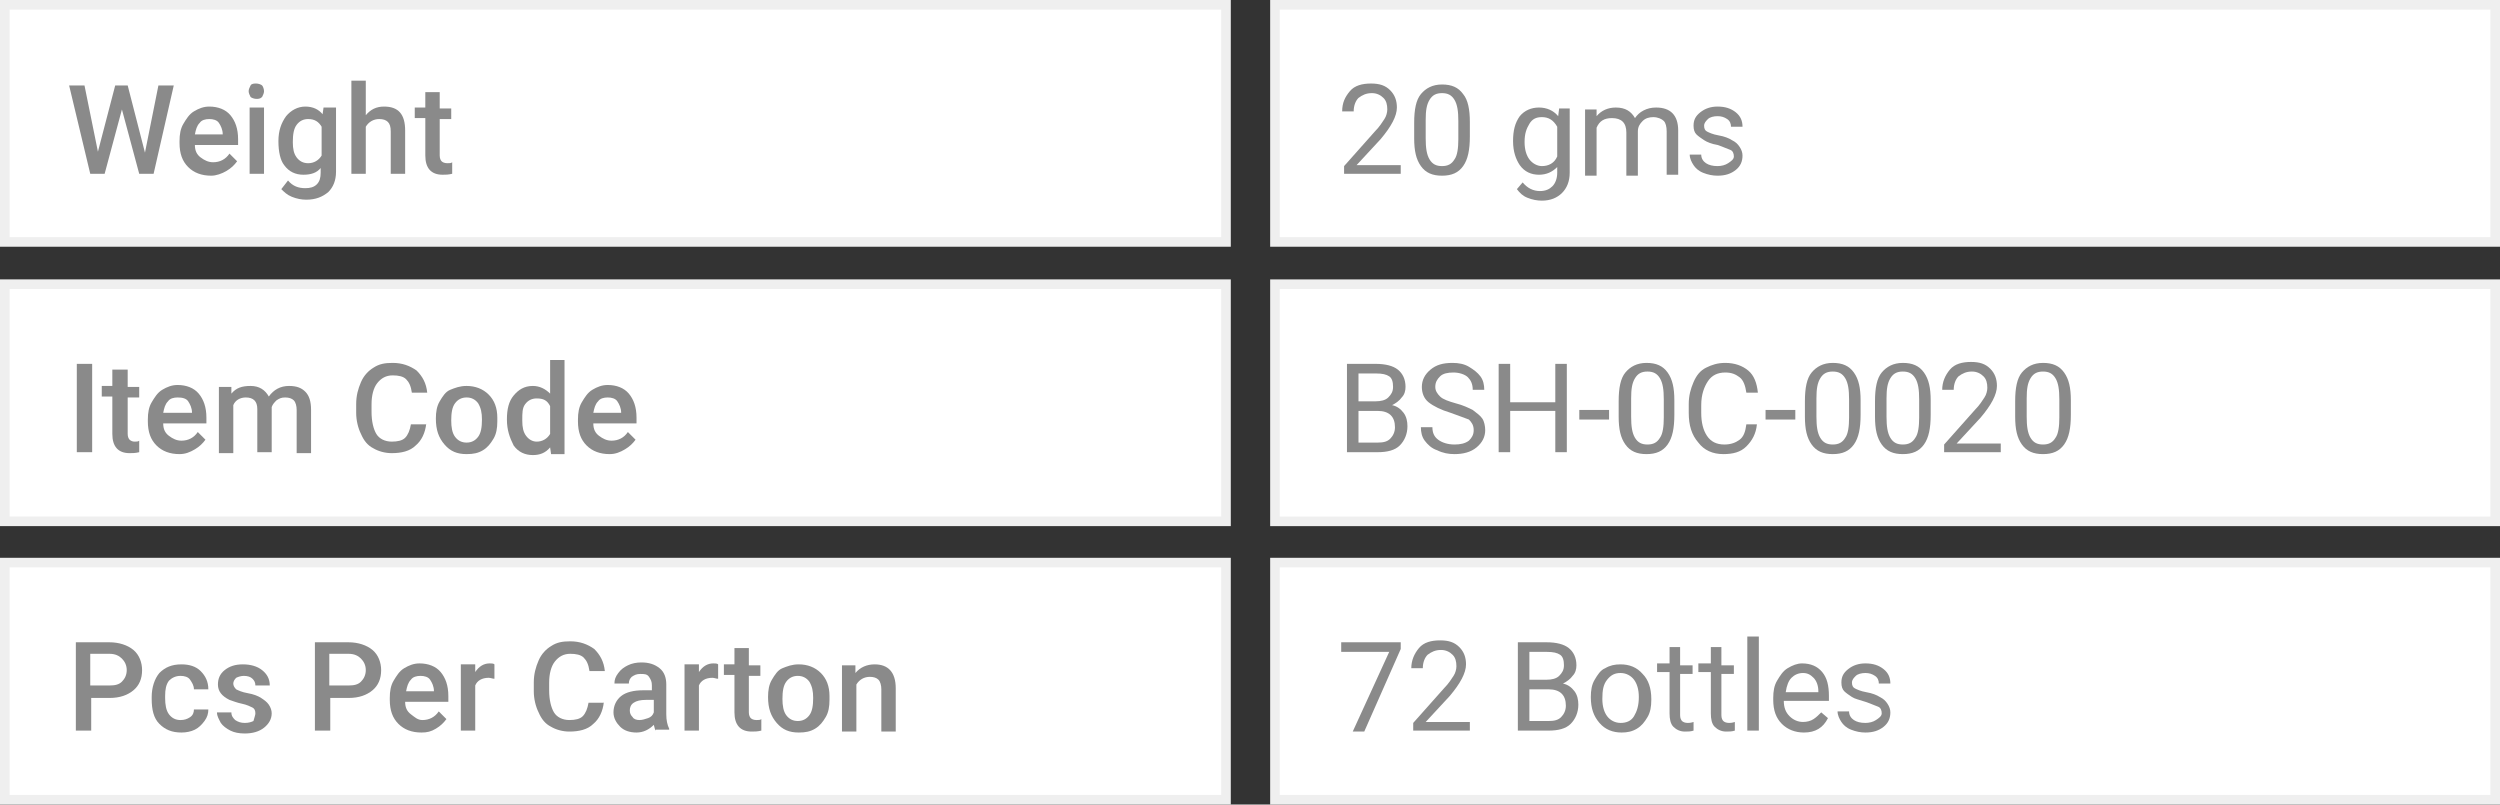 <?xml version="1.0" encoding="utf-8"?>
<!-- Generator: Adobe Illustrator 24.0.0, SVG Export Plug-In . SVG Version: 6.00 Build 0)  -->
<svg version="1.1" id="Layer_1" xmlns="http://www.w3.org/2000/svg" xmlns:xlink="http://www.w3.org/1999/xlink" x="0px" y="0px"
	 viewBox="0 0 260.4 83.8" style="enable-background:new 0 0 260.4 83.8;" xml:space="preserve">
<rect x="0" y="0" width="260.4" height="83.8" fill="#333333" stroke="none"/>
<style type="text/css">
	.st0{fill:#FFFFFF;}
	.st1{fill:#EFEFEF;}
	.st2{fill:#8A8A8A;}
</style>
<g>
	<rect x="0.5" y="0.5" class="st0" width="127.2" height="24.7"/>
	<path class="st1" d="M127.2,1v23.7H1V1H127.2 M128.2,0H0v25.7h128.2V0L128.2,0z"/>
</g>
<g>
	<rect x="0.5" y="29.6" class="st0" width="127.2" height="24.7"/>
	<path class="st1" d="M127.2,30.1v23.7H1V30.1H127.2 M128.2,29.1H0v25.7h128.2V29.1L128.2,29.1z"/>
</g>
<g>
	<rect x="0.5" y="58.6" class="st0" width="127.2" height="24.7"/>
	<path class="st1" d="M127.2,59.1v23.7H1V59.1H127.2 M128.2,58.1H0v25.7h128.2V58.1L128.2,58.1z"/>
</g>
<g>
	<rect x="132.8" y="0.5" class="st0" width="127.2" height="24.7"/>
	<path class="st1" d="M259.4,1v23.7H133.3V1H259.4 M260.4,0H132.3v25.7h128.2V0L260.4,0z"/>
</g>
<g>
	<rect x="132.8" y="29.6" class="st0" width="127.2" height="24.7"/>
	<path class="st1" d="M259.4,30.1v23.7H133.3V30.1H259.4 M260.4,29.1H132.3v25.7h128.2V29.1L260.4,29.1z"/>
</g>
<g>
	<rect x="132.8" y="58.6" class="st0" width="127.2" height="24.7"/>
	<path class="st1" d="M259.4,59.1v23.7H133.3V59.1H259.4 M260.4,58.1H132.3v25.7h128.2V58.1L260.4,58.1z"/>
</g>
<g>
	<g>
		<path class="st2" d="M15.1,15.9l1.4-7h1.6L16,18.1h-1.5l-1.8-6.7l-1.8,6.7H9.4L7.2,8.9h1.6l1.4,6.9L12,8.9h1.3L15.1,15.9z"/>
		<path class="st2" d="M22,18.3c-1,0-1.8-0.3-2.4-0.9c-0.6-0.6-0.9-1.4-0.9-2.5v-0.2c0-0.7,0.1-1.3,0.4-1.8c0.3-0.5,0.6-1,1.1-1.3
			c0.5-0.3,1-0.5,1.6-0.5c0.9,0,1.7,0.3,2.2,0.9s0.8,1.4,0.8,2.5v0.6h-4.5c0,0.6,0.2,1,0.6,1.3s0.8,0.5,1.3,0.5
			c0.7,0,1.3-0.3,1.7-0.9l0.8,0.8c-0.3,0.4-0.6,0.7-1.1,1S22.5,18.3,22,18.3z M21.8,12.4c-0.4,0-0.8,0.1-1,0.4
			c-0.3,0.3-0.4,0.7-0.5,1.2h2.9V14c0-0.5-0.2-0.9-0.4-1.2C22.6,12.5,22.2,12.4,21.8,12.4z"/>
		<path class="st2" d="M25.9,9.5c0-0.2,0.1-0.4,0.2-0.6s0.4-0.2,0.6-0.2s0.5,0.1,0.6,0.2s0.2,0.4,0.2,0.6c0,0.2-0.1,0.4-0.2,0.6
			c-0.2,0.2-0.4,0.2-0.6,0.2s-0.5-0.1-0.6-0.2C26,9.9,25.9,9.7,25.9,9.5z M27.6,18.1H26v-6.9h1.5V18.1z"/>
		<path class="st2" d="M29,14.7c0-1.1,0.3-1.9,0.8-2.6c0.5-0.6,1.2-1,2-1c0.8,0,1.4,0.3,1.8,0.8l0.1-0.7H35v6.7
			c0,0.9-0.3,1.6-0.8,2.1c-0.6,0.5-1.3,0.8-2.3,0.8c-0.5,0-1-0.1-1.5-0.3c-0.5-0.2-0.8-0.5-1.1-0.8l0.7-0.9c0.5,0.6,1.1,0.8,1.8,0.8
			c0.5,0,0.9-0.1,1.2-0.4c0.3-0.3,0.4-0.7,0.4-1.2v-0.5c-0.4,0.5-1,0.7-1.8,0.7c-0.8,0-1.5-0.3-2-1C29.2,16.7,29,15.8,29,14.7z
			 M30.5,14.8c0,0.7,0.1,1.2,0.4,1.6s0.7,0.6,1.2,0.6c0.6,0,1.1-0.3,1.4-0.8v-3c-0.3-0.5-0.7-0.8-1.4-0.8c-0.5,0-0.9,0.2-1.2,0.6
			S30.5,14,30.5,14.8z"/>
		<path class="st2" d="M38.1,12c0.5-0.6,1.1-0.9,1.9-0.9c1.5,0,2.2,0.8,2.2,2.5v4.5h-1.5v-4.4c0-0.5-0.1-0.8-0.3-1
			c-0.2-0.2-0.5-0.3-0.9-0.3c-0.6,0-1.1,0.3-1.4,0.8v4.9h-1.5V8.4h1.5V12z"/>
		<path class="st2" d="M45.8,9.6v1.7H47v1.1h-1.2v3.8c0,0.3,0.1,0.5,0.2,0.6s0.3,0.2,0.6,0.2c0.2,0,0.4,0,0.5-0.1v1.2
			c-0.4,0.1-0.7,0.1-1,0.1c-1.2,0-1.8-0.7-1.8-2v-3.9h-1.1v-1.1h1.1V9.6H45.8z"/>
		<path class="st2" d="M9.6,47.1H8v-9.2h1.6V47.1z"/>
		<path class="st2" d="M13.3,38.6v1.7h1.2v1.1h-1.2v3.8c0,0.3,0.1,0.5,0.2,0.6S13.8,46,14,46c0.2,0,0.4,0,0.5-0.1v1.2
			c-0.4,0.1-0.7,0.1-1,0.1c-1.2,0-1.8-0.7-1.8-2v-3.9h-1.1v-1.1h1.1v-1.7H13.3z"/>
		<path class="st2" d="M18.7,47.3c-1,0-1.8-0.3-2.4-0.9c-0.6-0.6-0.9-1.4-0.9-2.5v-0.2c0-0.7,0.1-1.3,0.4-1.8c0.3-0.5,0.6-1,1.1-1.3
			c0.5-0.3,1-0.5,1.6-0.5c0.9,0,1.7,0.3,2.2,0.9c0.5,0.6,0.8,1.4,0.8,2.5v0.6H17c0,0.6,0.2,1,0.6,1.3s0.8,0.5,1.3,0.5
			c0.7,0,1.3-0.3,1.7-0.9l0.8,0.8c-0.3,0.4-0.6,0.7-1.1,1S19.3,47.3,18.7,47.3z M18.5,41.4c-0.4,0-0.8,0.1-1,0.4
			c-0.3,0.3-0.4,0.7-0.5,1.2H20V43c0-0.5-0.2-0.9-0.4-1.2S19,41.4,18.5,41.4z"/>
		<path class="st2" d="M24.1,40.3l0,0.7c0.5-0.6,1.1-0.8,2-0.8c0.9,0,1.5,0.4,1.9,1.1c0.5-0.7,1.2-1.1,2.1-1.1
			c0.8,0,1.3,0.2,1.7,0.6c0.4,0.4,0.6,1,0.6,1.9v4.5h-1.5v-4.5c0-0.4-0.1-0.8-0.3-1c-0.2-0.2-0.5-0.3-0.9-0.3
			c-0.4,0-0.6,0.1-0.9,0.3c-0.2,0.2-0.4,0.4-0.5,0.7l0,4.7h-1.5v-4.5c0-0.8-0.4-1.2-1.2-1.2c-0.6,0-1.1,0.3-1.3,0.8v5h-1.5v-6.9
			H24.1z"/>
		<path class="st2" d="M44.4,44.1c-0.1,1-0.5,1.8-1.1,2.3c-0.6,0.6-1.5,0.8-2.5,0.8c-0.7,0-1.4-0.2-1.9-0.5c-0.6-0.3-1-0.8-1.3-1.5
			c-0.3-0.6-0.5-1.4-0.5-2.2v-0.9c0-0.9,0.2-1.6,0.5-2.3c0.3-0.7,0.8-1.2,1.3-1.5c0.6-0.4,1.2-0.5,2-0.5c1,0,1.8,0.3,2.5,0.8
			c0.6,0.6,1,1.3,1.1,2.3h-1.6c-0.1-0.7-0.3-1.1-0.6-1.4c-0.3-0.3-0.8-0.4-1.4-0.4c-0.7,0-1.2,0.3-1.6,0.8c-0.4,0.5-0.6,1.3-0.6,2.2
			v0.8c0,1,0.2,1.8,0.5,2.3s0.9,0.8,1.6,0.8c0.6,0,1.1-0.1,1.4-0.4c0.3-0.3,0.5-0.8,0.6-1.4H44.4z"/>
		<path class="st2" d="M45.4,43.6c0-0.7,0.1-1.3,0.4-1.8c0.3-0.5,0.6-1,1.1-1.2s1-0.4,1.7-0.4c0.9,0,1.7,0.3,2.3,0.9
			c0.6,0.6,0.9,1.4,0.9,2.4l0,0.4c0,0.7-0.1,1.3-0.4,1.8c-0.3,0.5-0.6,0.9-1.1,1.2c-0.5,0.3-1,0.4-1.7,0.4c-1,0-1.7-0.3-2.3-1
			S45.4,44.8,45.4,43.6L45.4,43.6z M47,43.8c0,0.7,0.1,1.3,0.4,1.7c0.3,0.4,0.7,0.6,1.2,0.6c0.5,0,0.9-0.2,1.2-0.6s0.4-1,0.4-1.8
			c0-0.7-0.1-1.2-0.4-1.7c-0.3-0.4-0.7-0.6-1.2-0.6c-0.5,0-0.9,0.2-1.2,0.6C47.1,42.4,47,43,47,43.8z"/>
		<path class="st2" d="M52.8,43.7c0-1.1,0.2-1.9,0.7-2.5c0.5-0.6,1.1-1,2-1c0.7,0,1.3,0.3,1.8,0.8v-3.5h1.5v9.8h-1.4l-0.1-0.7
			c-0.5,0.6-1.1,0.8-1.8,0.8c-0.8,0-1.5-0.3-2-1C53.1,45.6,52.8,44.8,52.8,43.7z M54.4,43.8c0,0.7,0.1,1.2,0.4,1.6s0.7,0.6,1.1,0.6
			c0.6,0,1.1-0.3,1.4-0.8v-2.9c-0.3-0.6-0.7-0.8-1.4-0.8c-0.5,0-0.9,0.2-1.2,0.6S54.4,43,54.4,43.8z"/>
		<path class="st2" d="M63.5,47.3c-1,0-1.8-0.3-2.4-0.9c-0.6-0.6-0.9-1.4-0.9-2.5v-0.2c0-0.7,0.1-1.3,0.4-1.8c0.3-0.5,0.6-1,1.1-1.3
			c0.5-0.3,1-0.5,1.6-0.5c0.9,0,1.7,0.3,2.2,0.9c0.5,0.6,0.8,1.4,0.8,2.5v0.6h-4.5c0,0.6,0.2,1,0.6,1.3s0.8,0.5,1.3,0.5
			c0.7,0,1.3-0.3,1.7-0.9l0.8,0.8c-0.3,0.4-0.6,0.7-1.1,1S64.1,47.3,63.5,47.3z M63.3,41.4c-0.4,0-0.8,0.1-1,0.4
			c-0.3,0.3-0.4,0.7-0.5,1.2h2.9V43c0-0.5-0.2-0.9-0.4-1.2S63.7,41.4,63.3,41.4z"/>
		<path class="st2" d="M9.5,72.7v3.4H7.9v-9.2h3.5c1,0,1.9,0.3,2.5,0.8c0.6,0.5,0.9,1.3,0.9,2.1c0,0.9-0.3,1.6-0.9,2.1
			c-0.6,0.5-1.4,0.8-2.5,0.8H9.5z M9.5,71.4h1.9c0.6,0,1-0.1,1.3-0.4c0.3-0.3,0.5-0.7,0.5-1.2c0-0.5-0.2-0.9-0.5-1.2
			c-0.3-0.3-0.7-0.5-1.3-0.5h-2V71.4z"/>
		<path class="st2" d="M18.8,75c0.4,0,0.7-0.1,1-0.3c0.3-0.2,0.4-0.5,0.4-0.8h1.5c0,0.4-0.1,0.8-0.4,1.2s-0.6,0.7-1,0.9
			c-0.4,0.2-0.9,0.3-1.4,0.3c-1,0-1.7-0.3-2.3-0.9c-0.6-0.6-0.8-1.5-0.8-2.6v-0.2c0-1,0.3-1.9,0.8-2.5c0.6-0.6,1.3-0.9,2.3-0.9
			c0.8,0,1.5,0.2,2,0.7c0.5,0.5,0.8,1.1,0.8,1.9h-1.5c0-0.4-0.2-0.7-0.4-1s-0.6-0.4-1-0.4c-0.5,0-0.9,0.2-1.2,0.5
			c-0.3,0.4-0.4,0.9-0.4,1.6v0.2c0,0.7,0.1,1.3,0.4,1.7S18.3,75,18.8,75z"/>
		<path class="st2" d="M26.6,74.3c0-0.3-0.1-0.5-0.3-0.6c-0.2-0.1-0.6-0.3-1.1-0.4c-0.5-0.1-1-0.3-1.3-0.4c-0.8-0.4-1.2-0.9-1.2-1.6
			c0-0.6,0.2-1.1,0.7-1.5c0.5-0.4,1.1-0.6,1.9-0.6c0.8,0,1.5,0.2,2,0.6s0.8,0.9,0.8,1.6h-1.5c0-0.3-0.1-0.5-0.3-0.7
			c-0.2-0.2-0.5-0.3-0.9-0.3c-0.3,0-0.6,0.1-0.8,0.2c-0.2,0.2-0.3,0.4-0.3,0.6c0,0.2,0.1,0.4,0.3,0.6c0.2,0.1,0.6,0.3,1.2,0.4
			c0.6,0.1,1.1,0.3,1.4,0.5c0.3,0.2,0.6,0.4,0.8,0.7c0.2,0.3,0.3,0.6,0.3,0.9c0,0.6-0.3,1.1-0.8,1.5c-0.5,0.4-1.2,0.6-2,0.6
			c-0.6,0-1.1-0.1-1.5-0.3c-0.4-0.2-0.8-0.5-1-0.8c-0.2-0.4-0.4-0.7-0.4-1.1h1.5c0,0.4,0.2,0.6,0.4,0.8c0.3,0.2,0.6,0.3,1,0.3
			c0.4,0,0.7-0.1,0.9-0.2C26.5,74.7,26.6,74.5,26.6,74.3z"/>
		<path class="st2" d="M34.4,72.7v3.4h-1.6v-9.2h3.5c1,0,1.9,0.3,2.5,0.8c0.6,0.5,0.9,1.3,0.9,2.1c0,0.9-0.3,1.6-0.9,2.1
			c-0.6,0.5-1.4,0.8-2.5,0.8H34.4z M34.4,71.4h1.9c0.6,0,1-0.1,1.3-0.4c0.3-0.3,0.5-0.7,0.5-1.2c0-0.5-0.2-0.9-0.5-1.2
			c-0.3-0.3-0.7-0.5-1.3-0.5h-2V71.4z"/>
		<path class="st2" d="M43.9,76.3c-1,0-1.8-0.3-2.4-0.9c-0.6-0.6-0.9-1.4-0.9-2.5v-0.2c0-0.7,0.1-1.3,0.4-1.8c0.3-0.5,0.6-1,1.1-1.3
			c0.5-0.3,1-0.5,1.6-0.5c0.9,0,1.7,0.3,2.2,0.9c0.5,0.6,0.8,1.4,0.8,2.5v0.6h-4.5c0,0.6,0.2,1,0.6,1.3S43.5,75,44,75
			c0.7,0,1.3-0.3,1.7-0.9l0.8,0.8c-0.3,0.4-0.6,0.7-1.1,1S44.5,76.3,43.9,76.3z M43.8,70.4c-0.4,0-0.8,0.1-1,0.4
			c-0.3,0.3-0.4,0.7-0.5,1.2h2.9V72c0-0.5-0.2-0.9-0.4-1.2S44.2,70.4,43.8,70.4z"/>
		<path class="st2" d="M51.5,70.7c-0.2,0-0.4-0.1-0.6-0.1c-0.7,0-1.2,0.3-1.4,0.8v4.7h-1.5v-6.9h1.5l0,0.8c0.4-0.6,0.9-0.9,1.5-0.9
			c0.2,0,0.4,0,0.5,0.1L51.5,70.7z"/>
		<path class="st2" d="M62.9,73.1c-0.1,1-0.5,1.8-1.1,2.3c-0.6,0.6-1.5,0.8-2.5,0.8c-0.7,0-1.4-0.2-1.9-0.5c-0.6-0.3-1-0.8-1.3-1.5
			c-0.3-0.6-0.5-1.4-0.5-2.2v-0.9c0-0.9,0.2-1.6,0.5-2.3c0.3-0.7,0.8-1.2,1.3-1.5c0.6-0.4,1.2-0.5,2-0.5c1,0,1.8,0.3,2.5,0.8
			c0.6,0.6,1,1.3,1.1,2.3h-1.6c-0.1-0.7-0.3-1.1-0.6-1.4c-0.3-0.3-0.8-0.4-1.4-0.4c-0.7,0-1.2,0.3-1.6,0.8c-0.4,0.5-0.6,1.3-0.6,2.2
			v0.8c0,1,0.2,1.8,0.5,2.3s0.9,0.8,1.6,0.8c0.6,0,1.1-0.1,1.4-0.4c0.3-0.3,0.5-0.8,0.6-1.4H62.9z"/>
		<path class="st2" d="M68.3,76.1c-0.1-0.1-0.1-0.3-0.2-0.6c-0.5,0.5-1.1,0.8-1.8,0.8c-0.7,0-1.3-0.2-1.7-0.6
			c-0.4-0.4-0.7-0.9-0.7-1.5c0-0.7,0.3-1.3,0.8-1.7s1.3-0.6,2.3-0.6h0.9v-0.5c0-0.4-0.1-0.6-0.3-0.9s-0.5-0.3-0.9-0.3
			c-0.4,0-0.6,0.1-0.9,0.3c-0.2,0.2-0.3,0.4-0.3,0.7h-1.5c0-0.4,0.1-0.7,0.4-1.1s0.6-0.6,1-0.8s0.9-0.3,1.4-0.3
			c0.8,0,1.4,0.2,1.9,0.6s0.7,1,0.7,1.7v3.1c0,0.6,0.1,1.1,0.3,1.5v0.1H68.3z M66.6,75c0.3,0,0.6-0.1,0.9-0.2s0.5-0.3,0.6-0.6v-1.3
			h-0.8c-0.6,0-1,0.1-1.3,0.3c-0.3,0.2-0.4,0.5-0.4,0.8c0,0.3,0.1,0.5,0.3,0.7C66,74.9,66.3,75,66.6,75z"/>
		<path class="st2" d="M74.8,70.7c-0.2,0-0.4-0.1-0.6-0.1c-0.7,0-1.2,0.3-1.4,0.8v4.7h-1.5v-6.9h1.5l0,0.8c0.4-0.6,0.9-0.9,1.5-0.9
			c0.2,0,0.4,0,0.5,0.1L74.8,70.7z"/>
		<path class="st2" d="M78,67.6v1.7h1.2v1.1H78v3.8c0,0.3,0.1,0.5,0.2,0.6s0.3,0.2,0.6,0.2c0.2,0,0.4,0,0.5-0.1v1.2
			c-0.4,0.1-0.7,0.1-1,0.1c-1.2,0-1.8-0.7-1.8-2v-3.9h-1.1v-1.1h1.1v-1.7H78z"/>
		<path class="st2" d="M80,72.6c0-0.7,0.1-1.3,0.4-1.8c0.3-0.5,0.6-1,1.1-1.2s1-0.4,1.7-0.4c0.9,0,1.7,0.3,2.3,0.9
			c0.6,0.6,0.9,1.4,0.9,2.4l0,0.4c0,0.7-0.1,1.3-0.4,1.8c-0.3,0.5-0.6,0.9-1.1,1.2c-0.5,0.3-1,0.4-1.7,0.4c-1,0-1.7-0.3-2.3-1
			S80,73.8,80,72.6L80,72.6z M81.5,72.8c0,0.7,0.1,1.3,0.4,1.7c0.3,0.4,0.7,0.6,1.2,0.6c0.5,0,0.9-0.2,1.2-0.6s0.4-1,0.4-1.8
			c0-0.7-0.1-1.2-0.4-1.7c-0.3-0.4-0.7-0.6-1.2-0.6c-0.5,0-0.9,0.2-1.2,0.6C81.6,71.4,81.5,72,81.5,72.8z"/>
		<path class="st2" d="M89.1,69.3l0,0.8c0.5-0.6,1.2-0.9,2-0.9c1.4,0,2.2,0.8,2.2,2.5v4.5h-1.5v-4.4c0-0.4-0.1-0.8-0.3-1
			c-0.2-0.2-0.5-0.3-0.9-0.3c-0.6,0-1.1,0.3-1.4,0.8v4.9h-1.5v-6.9H89.1z"/>
	</g>
</g>
<g>
	<g>
		<path class="st2" d="M146,18.1H140v-0.8l3.2-3.6c0.5-0.5,0.8-1,1-1.3c0.2-0.3,0.3-0.7,0.3-1c0-0.5-0.1-0.9-0.4-1.2
			c-0.3-0.3-0.7-0.5-1.2-0.5c-0.6,0-1,0.2-1.4,0.5c-0.3,0.3-0.5,0.8-0.5,1.4h-1.2c0-0.9,0.3-1.5,0.8-2.1s1.3-0.8,2.2-0.8
			c0.9,0,1.5,0.2,2,0.7c0.5,0.5,0.7,1.1,0.7,1.8c0,0.9-0.6,2-1.7,3.3l-2.5,2.7h4.6V18.1z"/>
		<path class="st2" d="M153.1,14.2c0,1.4-0.2,2.4-0.7,3.1c-0.5,0.7-1.2,1-2.2,1c-1,0-1.7-0.3-2.2-1c-0.5-0.7-0.7-1.6-0.7-2.9v-1.6
			c0-1.4,0.2-2.4,0.7-3s1.2-1,2.2-1c1,0,1.7,0.3,2.2,1c0.5,0.6,0.7,1.6,0.7,2.9V14.2z M151.9,12.6c0-1-0.1-1.7-0.4-2.2
			c-0.3-0.5-0.7-0.7-1.3-0.7c-0.6,0-1,0.2-1.3,0.7c-0.3,0.5-0.4,1.1-0.4,2.1v1.9c0,1,0.1,1.7,0.4,2.2c0.3,0.5,0.7,0.7,1.3,0.7
			c0.6,0,1-0.2,1.3-0.7c0.3-0.4,0.4-1.2,0.4-2.1V12.6z"/>
		<path class="st2" d="M157.6,14.7c0-1.1,0.2-1.9,0.7-2.6c0.5-0.6,1.2-0.9,2-0.9c0.8,0,1.5,0.3,2,0.9l0.1-0.8h1.1V18
			c0,0.9-0.3,1.6-0.8,2.1c-0.5,0.5-1.2,0.8-2.1,0.8c-0.5,0-1-0.1-1.5-0.3s-0.8-0.5-1.1-0.9l0.6-0.7c0.5,0.6,1.1,0.9,1.8,0.9
			c0.6,0,1-0.2,1.3-0.5c0.3-0.3,0.5-0.8,0.5-1.4v-0.6c-0.5,0.5-1.1,0.8-1.9,0.8c-0.8,0-1.5-0.3-2-1
			C157.9,16.6,157.6,15.8,157.6,14.7z M158.8,14.8c0,0.8,0.2,1.4,0.5,1.8c0.3,0.4,0.8,0.7,1.3,0.7c0.7,0,1.3-0.3,1.6-1v-3.1
			c-0.4-0.7-0.9-1-1.6-1c-0.6,0-1,0.2-1.3,0.7S158.8,13.9,158.8,14.8z"/>
		<path class="st2" d="M166.3,11.3l0,0.8c0.5-0.6,1.2-0.9,2-0.9c1,0,1.6,0.4,2,1.1c0.2-0.3,0.5-0.6,0.9-0.8s0.8-0.3,1.3-0.3
			c1.5,0,2.3,0.8,2.3,2.4v4.6h-1.2v-4.5c0-0.5-0.1-0.9-0.3-1.1c-0.2-0.2-0.6-0.4-1.1-0.4c-0.4,0-0.8,0.1-1.1,0.4
			c-0.3,0.3-0.5,0.6-0.5,1.1v4.6h-1.2v-4.5c0-1-0.5-1.5-1.5-1.5c-0.8,0-1.3,0.3-1.6,1v5h-1.2v-6.9H166.3z"/>
		<path class="st2" d="M180.6,16.3c0-0.3-0.1-0.6-0.4-0.7s-0.7-0.3-1.3-0.5c-0.6-0.1-1.1-0.3-1.4-0.5c-0.3-0.2-0.6-0.4-0.8-0.6
			s-0.3-0.5-0.3-0.9c0-0.6,0.2-1,0.7-1.4c0.5-0.4,1.1-0.6,1.8-0.6c0.8,0,1.4,0.2,1.9,0.6s0.7,0.9,0.7,1.5h-1.2
			c0-0.3-0.1-0.6-0.4-0.8c-0.3-0.2-0.6-0.3-1-0.3c-0.4,0-0.8,0.1-1,0.3s-0.4,0.4-0.4,0.7c0,0.3,0.1,0.5,0.3,0.6s0.6,0.3,1.2,0.4
			s1.1,0.3,1.4,0.5c0.4,0.2,0.6,0.4,0.8,0.7s0.3,0.6,0.3,0.9c0,0.6-0.2,1.1-0.7,1.5c-0.5,0.4-1.1,0.6-1.9,0.6c-0.5,0-1-0.1-1.5-0.3
			s-0.8-0.5-1-0.8c-0.2-0.3-0.4-0.7-0.4-1.1h1.2c0,0.4,0.2,0.7,0.5,0.9s0.7,0.3,1.2,0.3c0.4,0,0.8-0.1,1.1-0.3
			S180.6,16.6,180.6,16.3z"/>
		<path class="st2" d="M140.3,47.1v-9.2h3c1,0,1.8,0.2,2.3,0.6s0.8,1,0.8,1.8c0,0.4-0.1,0.8-0.4,1.1c-0.2,0.3-0.6,0.6-1,0.8
			c0.5,0.1,0.9,0.4,1.2,0.8s0.4,0.9,0.4,1.4c0,0.8-0.3,1.5-0.8,2c-0.5,0.5-1.3,0.7-2.3,0.7H140.3z M141.5,41.8h1.8
			c0.5,0,1-0.1,1.3-0.4c0.3-0.3,0.5-0.6,0.5-1.1c0-0.5-0.1-0.9-0.4-1.1c-0.3-0.2-0.7-0.3-1.4-0.3h-1.8V41.8z M141.5,42.8v3.3h2
			c0.6,0,1-0.1,1.3-0.4s0.5-0.7,0.5-1.2c0-1.1-0.6-1.7-1.8-1.7H141.5z"/>
		<path class="st2" d="M151.1,43c-1-0.3-1.8-0.7-2.3-1.1c-0.5-0.4-0.7-1-0.7-1.6c0-0.7,0.3-1.3,0.9-1.8c0.6-0.5,1.3-0.7,2.3-0.7
			c0.6,0,1.2,0.1,1.7,0.4s0.9,0.6,1.2,1c0.3,0.4,0.4,0.9,0.4,1.4h-1.2c0-0.6-0.2-1-0.5-1.3s-0.9-0.5-1.5-0.5c-0.6,0-1.1,0.1-1.4,0.4
			c-0.3,0.3-0.5,0.6-0.5,1.1c0,0.4,0.2,0.7,0.5,1s0.9,0.5,1.6,0.7c0.8,0.2,1.4,0.5,1.8,0.7c0.4,0.3,0.8,0.6,1,0.9
			c0.2,0.3,0.3,0.8,0.3,1.2c0,0.7-0.3,1.3-0.9,1.8c-0.6,0.5-1.4,0.7-2.3,0.7c-0.6,0-1.2-0.1-1.8-0.4c-0.6-0.2-1-0.6-1.3-1
			c-0.3-0.4-0.4-0.9-0.4-1.4h1.2c0,0.6,0.2,1,0.6,1.3c0.4,0.3,1,0.5,1.7,0.5c0.6,0,1.1-0.1,1.5-0.4c0.3-0.3,0.5-0.6,0.5-1.1
			s-0.2-0.8-0.5-1.1C152.5,43.5,151.9,43.3,151.1,43z"/>
		<path class="st2" d="M163.2,47.1H162v-4.3h-4.7v4.3h-1.2v-9.2h1.2v4h4.7v-4h1.2V47.1z"/>
		<path class="st2" d="M167.6,43.7h-3.1v-1h3.1V43.7z"/>
		<path class="st2" d="M174.4,43.2c0,1.4-0.2,2.4-0.7,3.1c-0.5,0.7-1.2,1-2.2,1c-1,0-1.7-0.3-2.2-1c-0.5-0.7-0.7-1.6-0.7-2.9v-1.6
			c0-1.4,0.2-2.4,0.7-3s1.2-1,2.2-1c1,0,1.7,0.3,2.2,1s0.7,1.6,0.7,2.9V43.2z M173.3,41.6c0-1-0.1-1.7-0.4-2.2s-0.7-0.7-1.3-0.7
			c-0.6,0-1,0.2-1.3,0.7c-0.3,0.5-0.4,1.1-0.4,2.1v1.9c0,1,0.1,1.7,0.4,2.2c0.3,0.5,0.7,0.7,1.3,0.7c0.6,0,1-0.2,1.3-0.7
			c0.3-0.4,0.4-1.2,0.4-2.1V41.6z"/>
		<path class="st2" d="M183,44.2c-0.1,1-0.5,1.7-1.1,2.3s-1.4,0.8-2.4,0.8c-1.1,0-2-0.4-2.6-1.2c-0.7-0.8-1-1.8-1-3.1v-0.9
			c0-0.9,0.2-1.6,0.5-2.3c0.3-0.7,0.7-1.2,1.3-1.5c0.6-0.3,1.2-0.5,2-0.5c1,0,1.8,0.3,2.4,0.8c0.6,0.5,0.9,1.3,1,2.3h-1.2
			c-0.1-0.7-0.3-1.3-0.7-1.6s-0.8-0.5-1.5-0.5c-0.8,0-1.4,0.3-1.8,0.9s-0.7,1.4-0.7,2.5V43c0,1,0.2,1.8,0.6,2.4
			c0.4,0.6,1,0.9,1.8,0.9c0.7,0,1.2-0.2,1.6-0.5c0.4-0.3,0.6-0.8,0.7-1.6H183z"/>
		<path class="st2" d="M187,43.7h-3.1v-1h3.1V43.7z"/>
		<path class="st2" d="M193.8,43.2c0,1.4-0.2,2.4-0.7,3.1c-0.5,0.7-1.2,1-2.2,1c-1,0-1.7-0.3-2.2-1c-0.5-0.7-0.7-1.6-0.7-2.9v-1.6
			c0-1.4,0.2-2.4,0.7-3s1.2-1,2.2-1c1,0,1.7,0.3,2.2,1s0.7,1.6,0.7,2.9V43.2z M192.6,41.6c0-1-0.1-1.7-0.4-2.2s-0.7-0.7-1.3-0.7
			c-0.6,0-1,0.2-1.3,0.7c-0.3,0.5-0.4,1.1-0.4,2.1v1.9c0,1,0.1,1.7,0.4,2.2c0.3,0.5,0.7,0.7,1.3,0.7c0.6,0,1-0.2,1.3-0.7
			c0.3-0.4,0.4-1.2,0.4-2.1V41.6z"/>
		<path class="st2" d="M201.1,43.2c0,1.4-0.2,2.4-0.7,3.1c-0.5,0.7-1.2,1-2.2,1c-1,0-1.7-0.3-2.2-1c-0.5-0.7-0.7-1.6-0.7-2.9v-1.6
			c0-1.4,0.2-2.4,0.7-3s1.2-1,2.2-1c1,0,1.7,0.3,2.2,1s0.7,1.6,0.7,2.9V43.2z M199.9,41.6c0-1-0.1-1.7-0.4-2.2s-0.7-0.7-1.3-0.7
			c-0.6,0-1,0.2-1.3,0.7c-0.3,0.5-0.4,1.1-0.4,2.1v1.9c0,1,0.1,1.7,0.4,2.2c0.3,0.5,0.7,0.7,1.3,0.7c0.6,0,1-0.2,1.3-0.7
			c0.3-0.4,0.4-1.2,0.4-2.1V41.6z"/>
		<path class="st2" d="M208.6,47.1h-6.1v-0.8l3.2-3.6c0.5-0.5,0.8-1,1-1.3c0.2-0.3,0.3-0.7,0.3-1c0-0.5-0.1-0.9-0.4-1.2
			c-0.3-0.3-0.7-0.5-1.2-0.5c-0.6,0-1,0.2-1.4,0.5c-0.3,0.3-0.5,0.8-0.5,1.4h-1.2c0-0.8,0.3-1.5,0.8-2.1s1.3-0.8,2.2-0.8
			c0.9,0,1.5,0.2,2,0.7c0.5,0.5,0.7,1.1,0.7,1.8c0,0.9-0.6,2-1.7,3.3l-2.5,2.7h4.6V47.1z"/>
		<path class="st2" d="M215.7,43.2c0,1.4-0.2,2.4-0.7,3.1c-0.5,0.7-1.2,1-2.2,1c-1,0-1.7-0.3-2.2-1c-0.5-0.7-0.7-1.6-0.7-2.9v-1.6
			c0-1.4,0.2-2.4,0.7-3s1.2-1,2.2-1c1,0,1.7,0.3,2.2,1s0.7,1.6,0.7,2.9V43.2z M214.5,41.6c0-1-0.1-1.7-0.4-2.2s-0.7-0.7-1.3-0.7
			c-0.6,0-1,0.2-1.3,0.7c-0.3,0.5-0.4,1.1-0.4,2.1v1.9c0,1,0.1,1.7,0.4,2.2c0.3,0.5,0.7,0.7,1.3,0.7c0.6,0,1-0.2,1.3-0.7
			c0.3-0.4,0.4-1.2,0.4-2.1V41.6z"/>
		<path class="st2" d="M145.9,67.6l-3.8,8.6h-1.2l3.8-8.3h-5v-1h6.2V67.6z"/>
		<path class="st2" d="M153.3,76.1h-6.1v-0.8l3.2-3.6c0.5-0.5,0.8-1,1-1.3c0.2-0.3,0.3-0.7,0.3-1c0-0.5-0.1-0.9-0.4-1.2
			c-0.3-0.3-0.7-0.5-1.2-0.5c-0.6,0-1,0.2-1.4,0.5c-0.3,0.3-0.5,0.8-0.5,1.4h-1.2c0-0.8,0.3-1.5,0.8-2.1s1.3-0.8,2.2-0.8
			c0.9,0,1.5,0.2,2,0.7c0.5,0.5,0.7,1.1,0.7,1.8c0,0.9-0.6,2-1.7,3.3l-2.5,2.7h4.6V76.1z"/>
		<path class="st2" d="M158.1,76.1v-9.2h3c1,0,1.8,0.2,2.3,0.6s0.8,1,0.8,1.8c0,0.4-0.1,0.8-0.4,1.1c-0.2,0.3-0.6,0.6-1,0.8
			c0.5,0.1,0.9,0.4,1.2,0.8s0.4,0.9,0.4,1.4c0,0.8-0.3,1.5-0.8,2c-0.5,0.5-1.3,0.7-2.3,0.7H158.1z M159.3,70.8h1.8
			c0.5,0,1-0.1,1.3-0.4c0.3-0.3,0.5-0.6,0.5-1.1c0-0.5-0.1-0.9-0.4-1.1c-0.3-0.2-0.7-0.3-1.4-0.3h-1.8V70.8z M159.3,71.8v3.3h2
			c0.6,0,1-0.1,1.3-0.4s0.5-0.7,0.5-1.2c0-1.1-0.6-1.7-1.8-1.7H159.3z"/>
		<path class="st2" d="M165.7,72.6c0-0.7,0.1-1.3,0.4-1.8c0.3-0.5,0.6-1,1.1-1.2c0.5-0.3,1-0.4,1.6-0.4c0.9,0,1.7,0.3,2.3,1
			c0.6,0.6,0.9,1.5,0.9,2.6v0.1c0,0.7-0.1,1.3-0.4,1.8s-0.6,0.9-1.1,1.2c-0.5,0.3-1,0.4-1.6,0.4c-0.9,0-1.7-0.3-2.3-1
			C166,74.6,165.7,73.8,165.7,72.6L165.7,72.6z M166.9,72.8c0,0.8,0.2,1.4,0.5,1.8s0.8,0.7,1.4,0.7c0.6,0,1.1-0.2,1.4-0.7
			s0.5-1.1,0.5-2c0-0.8-0.2-1.4-0.5-1.8s-0.8-0.7-1.4-0.7c-0.6,0-1,0.2-1.4,0.7C167,71.3,166.9,71.9,166.9,72.8z"/>
		<path class="st2" d="M175,67.6v1.7h1.3v0.9H175v4.3c0,0.3,0.1,0.5,0.2,0.6s0.3,0.2,0.6,0.2c0.1,0,0.3,0,0.6-0.1v0.9
			c-0.3,0.1-0.6,0.1-0.9,0.1c-0.5,0-0.9-0.2-1.2-0.5c-0.3-0.3-0.4-0.8-0.4-1.4v-4.3h-1.3v-0.9h1.3v-1.7H175z"/>
		<path class="st2" d="M179.3,67.6v1.7h1.3v0.9h-1.3v4.3c0,0.3,0.1,0.5,0.2,0.6s0.3,0.2,0.6,0.2c0.1,0,0.3,0,0.6-0.1v0.9
			c-0.3,0.1-0.6,0.1-0.9,0.1c-0.5,0-0.9-0.2-1.2-0.5c-0.3-0.3-0.4-0.8-0.4-1.4v-4.3h-1.3v-0.9h1.3v-1.7H179.3z"/>
		<path class="st2" d="M183.2,76.1H182v-9.8h1.2V76.1z"/>
		<path class="st2" d="M187.9,76.3c-0.9,0-1.7-0.3-2.3-0.9s-0.9-1.4-0.9-2.5v-0.2c0-0.7,0.1-1.3,0.4-1.8c0.3-0.5,0.6-1,1.1-1.3
			s1-0.5,1.5-0.5c0.9,0,1.6,0.3,2.1,0.9c0.5,0.6,0.7,1.4,0.7,2.5V73h-4.7c0,0.7,0.2,1.2,0.6,1.6s0.9,0.6,1.4,0.6
			c0.4,0,0.8-0.1,1.1-0.3c0.3-0.2,0.5-0.4,0.8-0.7l0.7,0.6C189.9,75.8,189.1,76.3,187.9,76.3z M187.8,70.1c-0.5,0-0.9,0.2-1.2,0.5
			s-0.5,0.8-0.6,1.5h3.4V72c0-0.6-0.2-1.1-0.5-1.4S188.3,70.1,187.8,70.1z"/>
		<path class="st2" d="M196,74.3c0-0.3-0.1-0.6-0.4-0.7s-0.7-0.3-1.3-0.5s-1.1-0.3-1.4-0.5c-0.3-0.2-0.6-0.4-0.8-0.6
			c-0.2-0.2-0.3-0.5-0.3-0.9c0-0.6,0.2-1,0.7-1.4c0.5-0.4,1.1-0.6,1.8-0.6c0.8,0,1.4,0.2,1.9,0.6c0.5,0.4,0.7,0.9,0.7,1.5h-1.2
			c0-0.3-0.1-0.6-0.4-0.8c-0.3-0.2-0.6-0.3-1-0.3c-0.4,0-0.8,0.1-1,0.3s-0.4,0.4-0.4,0.7c0,0.3,0.1,0.5,0.3,0.6s0.6,0.3,1.2,0.4
			c0.6,0.1,1.1,0.3,1.4,0.5c0.4,0.2,0.6,0.4,0.8,0.7s0.3,0.6,0.3,0.9c0,0.6-0.2,1.1-0.7,1.5c-0.5,0.4-1.1,0.6-1.9,0.6
			c-0.5,0-1-0.1-1.5-0.3s-0.8-0.5-1-0.8c-0.2-0.3-0.4-0.7-0.4-1.1h1.2c0,0.4,0.2,0.7,0.5,0.9s0.7,0.3,1.2,0.3c0.4,0,0.8-0.1,1.1-0.3
			S196,74.6,196,74.3z"/>
	</g>
</g>
</svg>
